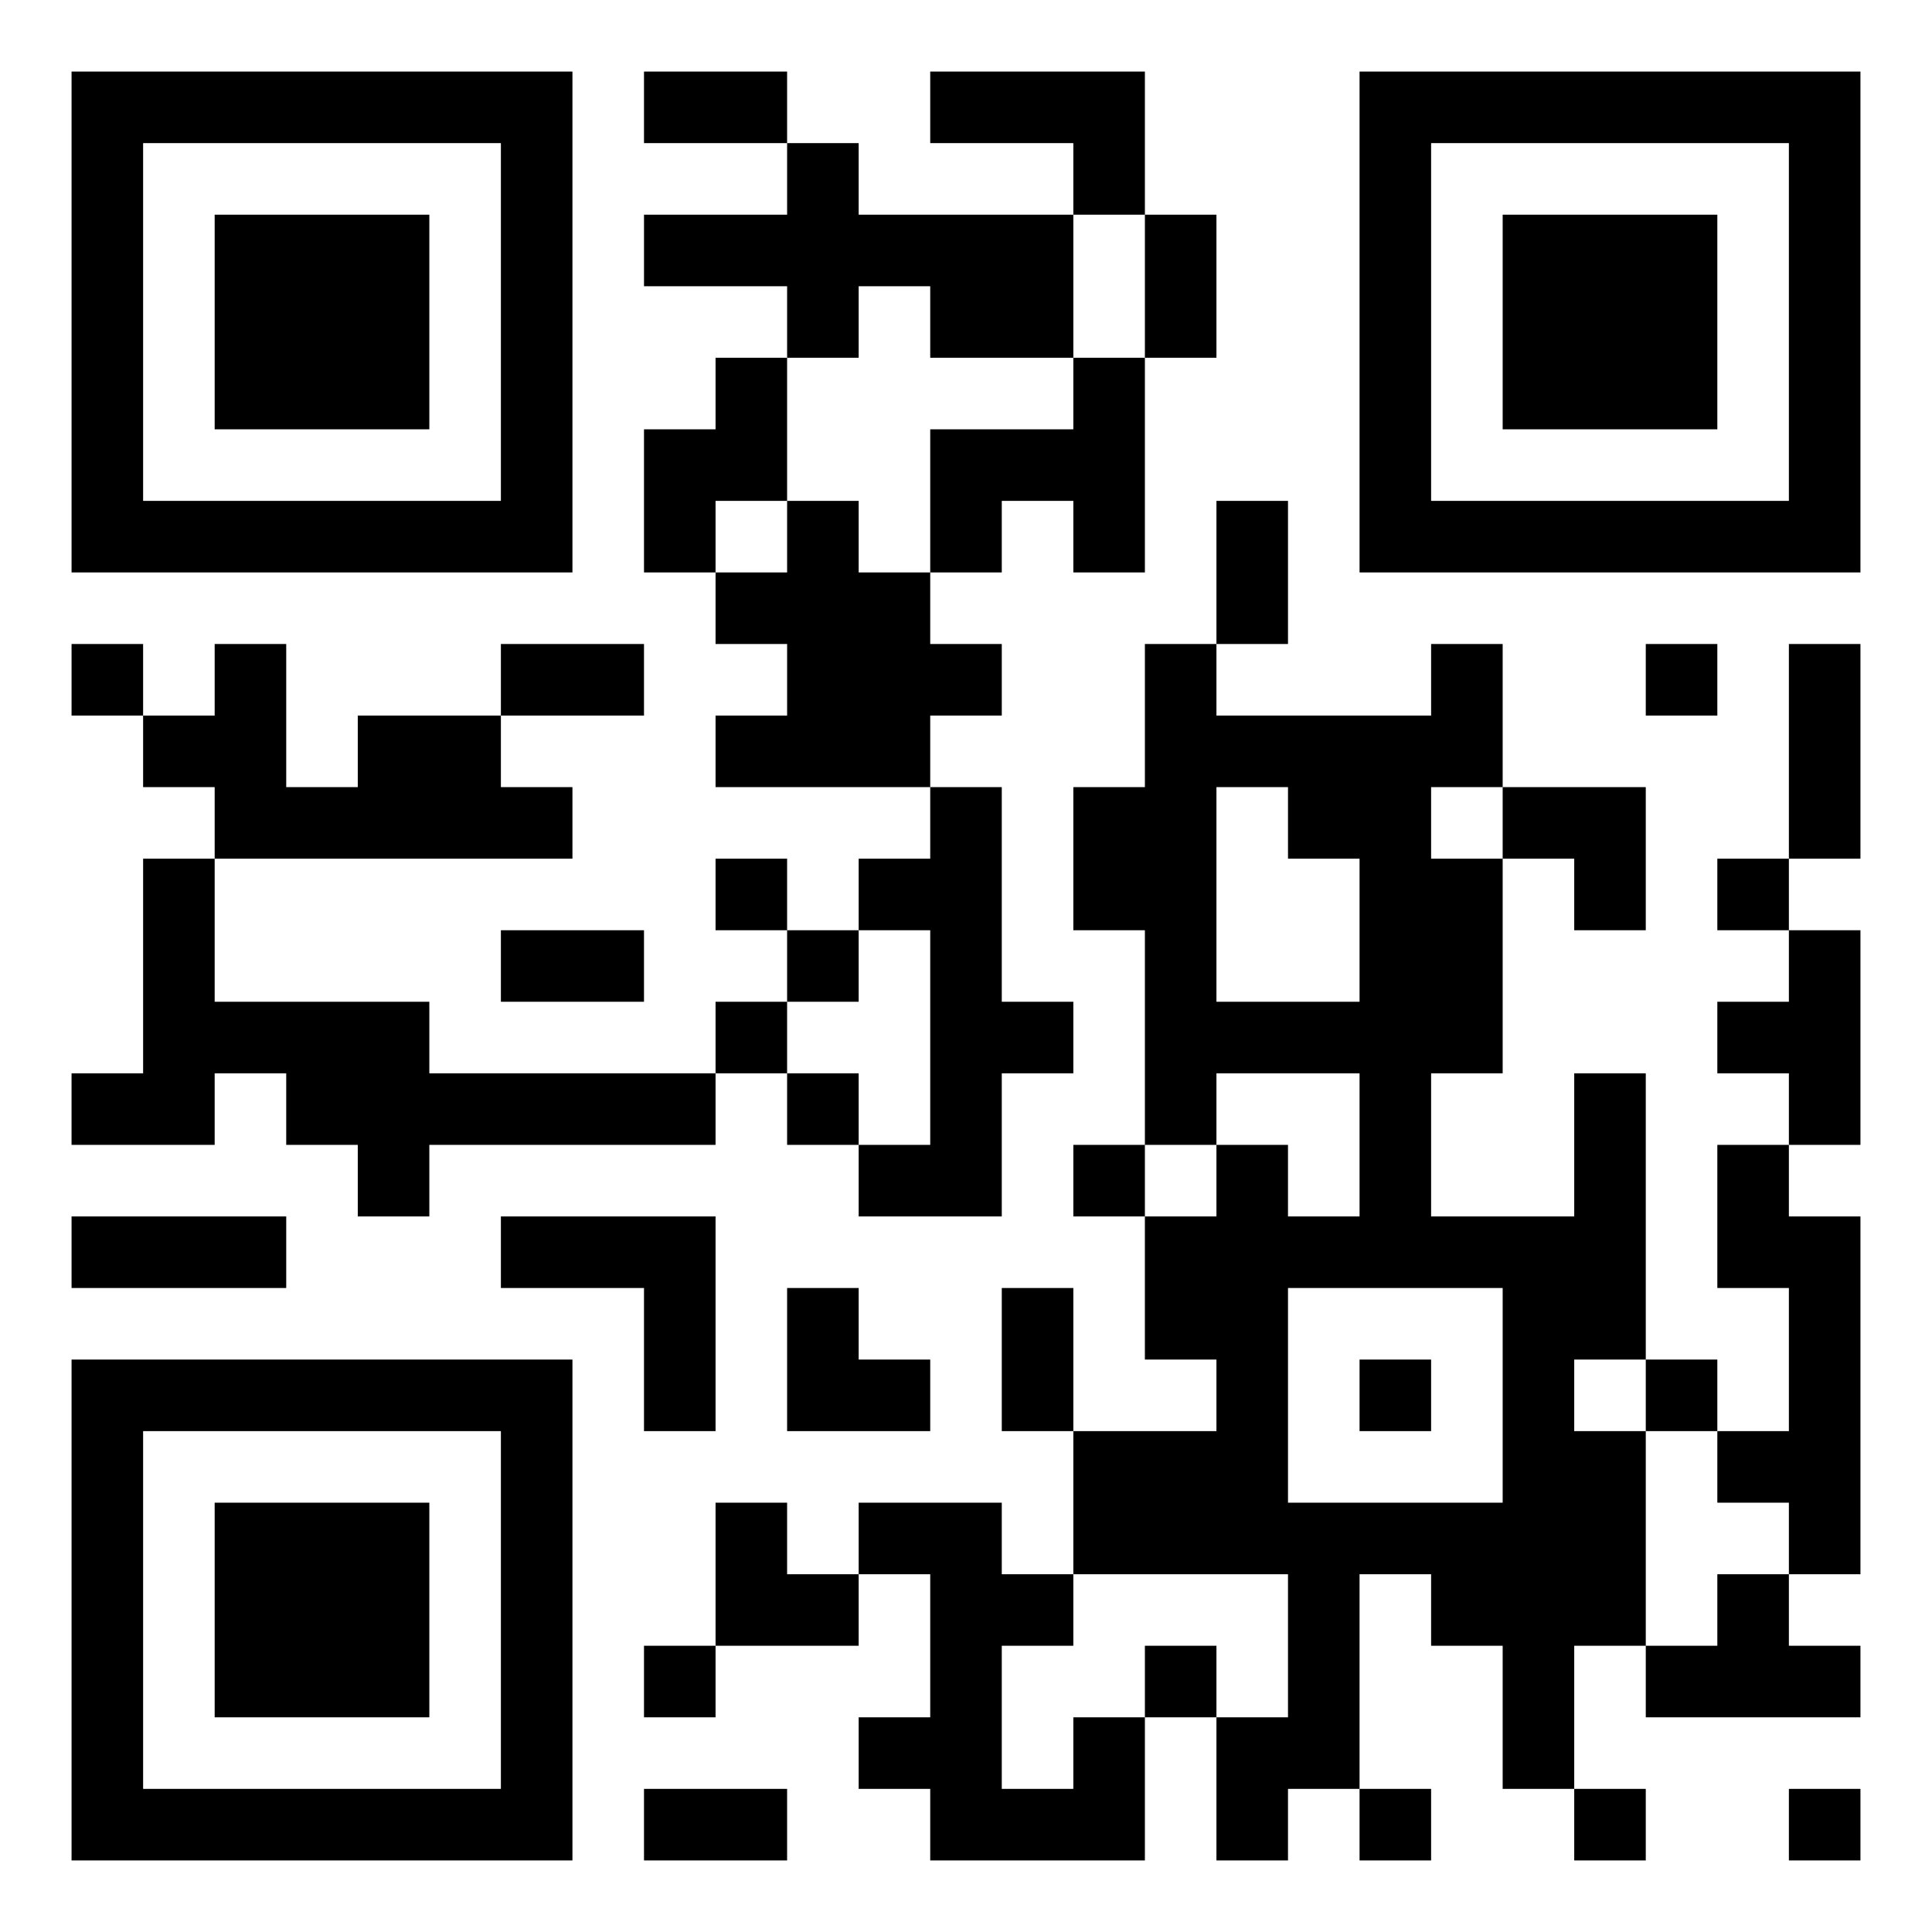 <svg xmlns="http://www.w3.org/2000/svg" width="108" height="108" viewBox="0 0 27 27"><path d="M1 1h7v7h-7zM9 1h2v1h-2zM13 1h3v2h-1v-1h-2zM19 1h7v7h-7zM2 2v5h5v-5zM11 2h1v1h3v2h-2v-1h-1v1h-1v-1h-2v-1h2zM20 2v5h5v-5zM3 3h3v3h-3zM16 3h1v2h-1zM21 3h3v3h-3zM10 5h1v2h-1v1h-1v-2h1zM15 5h1v3h-1v-1h-1v1h-1v-2h2zM11 7h1v1h1v1h1v1h-1v1h-3v-1h1v-1h-1v-1h1zM17 7h1v2h-1zM1 9h1v1h-1zM3 9h1v2h1v-1h2v1h1v1h-5v-1h-1v-1h1zM7 9h2v1h-2zM16 9h1v1h3v-1h1v2h-1v1h1v3h-1v2h2v-2h1v4h-1v1h1v3h-1v2h-1v-2h-1v-1h-1v3h-1v1h-1v-2h1v-2h-3v-2h2v-1h-1v-2h1v-1h1v1h1v-2h-2v1h-1v-3h-1v-2h1zM23 9h1v1h-1zM25 9h1v3h-1zM13 11h1v3h1v1h-1v2h-2v-1h1v-3h-1v-1h1zM17 11v3h2v-2h-1v-1zM21 11h2v2h-1v-1h-1zM2 12h1v2h3v1h4v1h-4v1h-1v-1h-1v-1h-1v1h-2v-1h1zM10 12h1v1h-1zM24 12h1v1h-1zM7 13h2v1h-2zM11 13h1v1h-1zM25 13h1v3h-1v-1h-1v-1h1zM10 14h1v1h-1zM11 15h1v1h-1zM15 16h1v1h-1zM24 16h1v1h1v5h-1v-1h-1v-1h1v-2h-1zM1 17h3v1h-3zM7 17h3v3h-1v-2h-2zM11 18h1v1h1v1h-2zM14 18h1v2h-1zM18 18v3h3v-3zM1 19h7v7h-7zM19 19h1v1h-1zM23 19h1v1h-1zM2 20v5h5v-5zM3 21h3v3h-3zM10 21h1v1h1v1h-2zM12 21h2v1h1v1h-1v2h1v-1h1v2h-3v-1h-1v-1h1v-2h-1zM24 22h1v1h1v1h-3v-1h1zM9 23h1v1h-1zM16 23h1v1h-1zM9 25h2v1h-2zM19 25h1v1h-1zM22 25h1v1h-1zM25 25h1v1h-1z"/></svg>